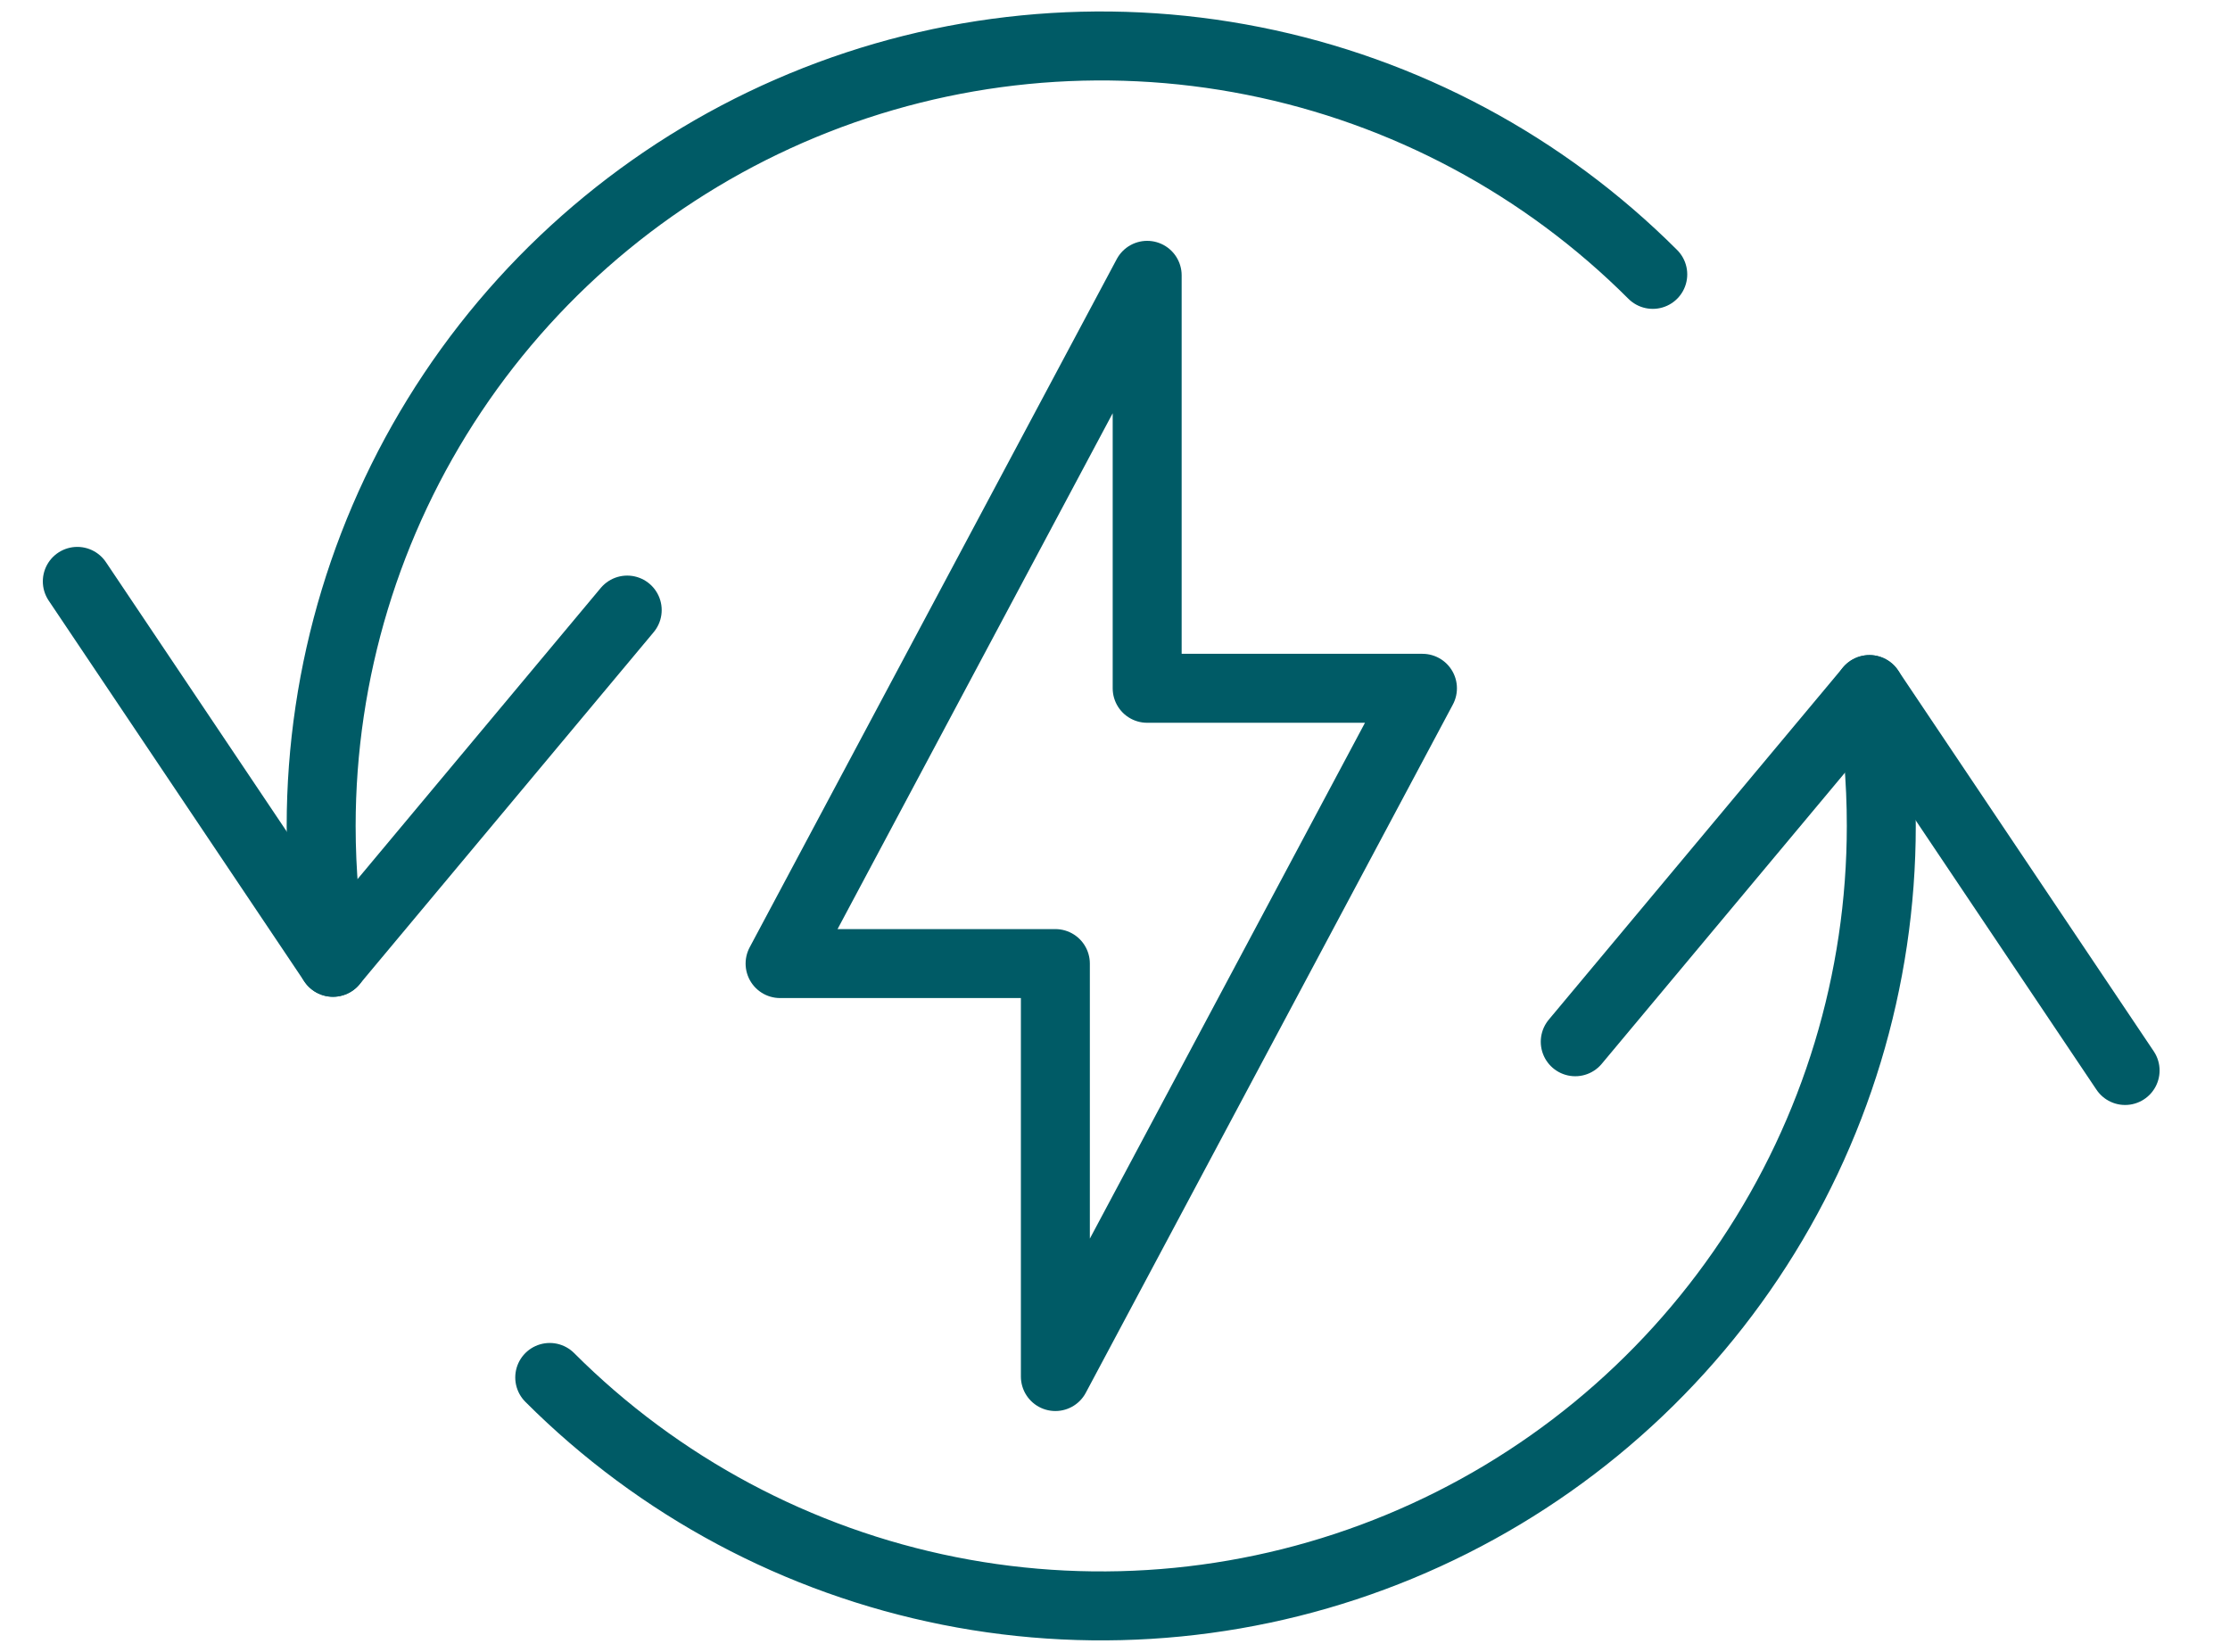 <svg width="54" height="40" viewBox="0 0 54 40" fill="none" xmlns="http://www.w3.org/2000/svg">
<path d="M27.779 6.667L18.89 23.333H25.556V33.333L34.445 16.667H27.779V6.667Z" stroke="#005B66" stroke-width="1.67" stroke-linecap="round" stroke-linejoin="round"/>
<path d="M51.46 25.922L45.269 16.698L38.145 25.226" stroke="#005B66" stroke-width="1.67" stroke-linecap="round" stroke-linejoin="round"/>
<path d="M13.312 33.355C15.953 35.997 19.319 37.795 22.983 38.524C26.646 39.253 30.444 38.879 33.895 37.449C37.347 36.02 40.297 33.599 42.372 30.493C44.448 27.387 45.556 23.735 45.556 20C45.557 18.893 45.461 17.788 45.269 16.698" stroke="#005B66" stroke-width="1.67" stroke-linecap="round" stroke-linejoin="round"/>
<path d="M1.872 14.078L8.063 23.302L15.188 14.773" stroke="#005B66" stroke-width="1.67" stroke-linecap="round" stroke-linejoin="round"/>
<path d="M40.022 6.644C37.38 4.003 34.015 2.204 30.351 1.476C26.687 0.747 22.889 1.121 19.438 2.551C15.987 3.98 13.037 6.401 10.961 9.507C8.886 12.613 7.778 16.264 7.777 20C7.777 21.107 7.873 22.212 8.064 23.302" stroke="#005B66" stroke-width="1.67" stroke-linecap="round" stroke-linejoin="round"/>
</svg>
